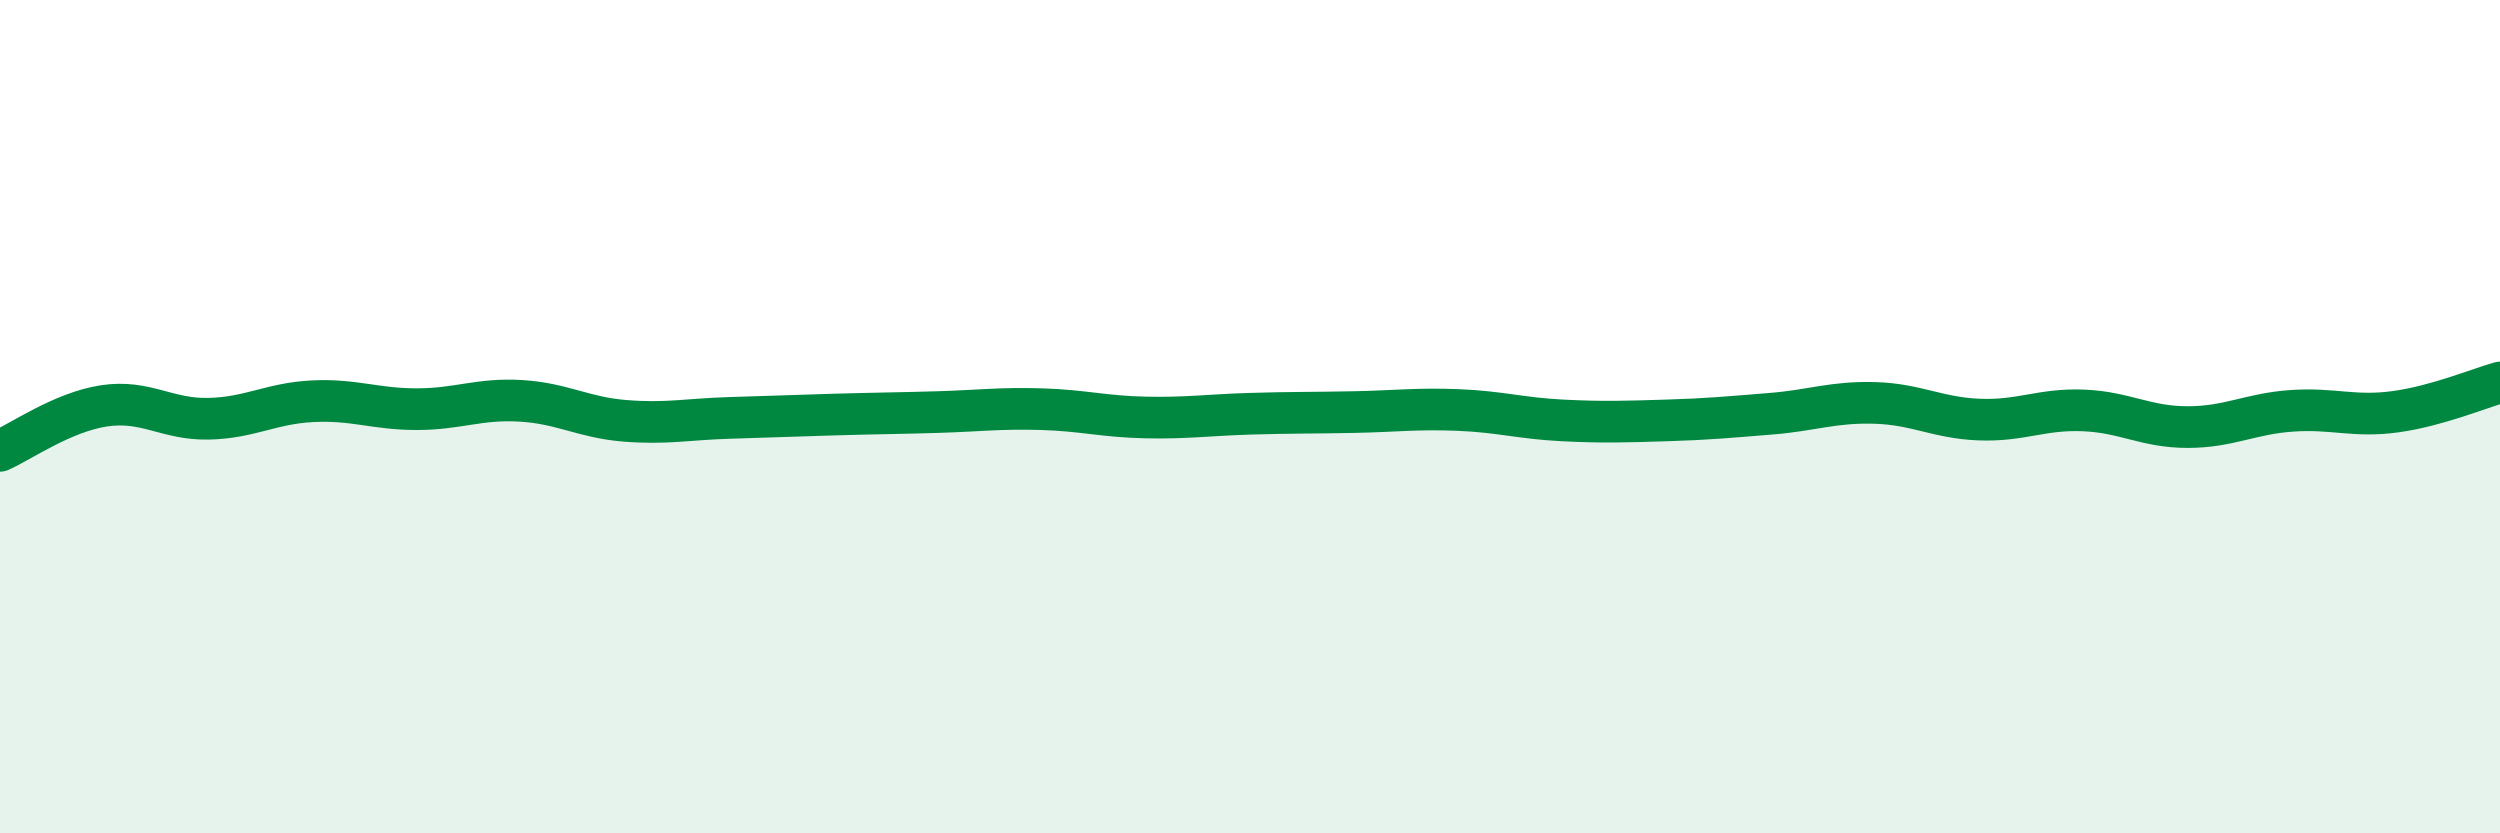 
    <svg width="60" height="20" viewBox="0 0 60 20" xmlns="http://www.w3.org/2000/svg">
      <path
        d="M 0,10.82 C 0.5,10.6 1.5,9.89 2.5,9.74 C 3.5,9.59 4,10.07 5,10.05 C 6,10.03 6.5,9.68 7.5,9.63 C 8.5,9.58 9,9.82 10,9.82 C 11,9.82 11.5,9.56 12.5,9.62 C 13.5,9.68 14,10.02 15,10.1 C 16,10.18 16.5,10.06 17.5,10.03 C 18.5,10 19,9.98 20,9.95 C 21,9.92 21.5,9.92 22.5,9.89 C 23.5,9.86 24,9.79 25,9.82 C 26,9.85 26.5,10 27.5,10.02 C 28.5,10.04 29,9.96 30,9.93 C 31,9.9 31.5,9.91 32.5,9.89 C 33.5,9.87 34,9.8 35,9.84 C 36,9.88 36.5,10.04 37.5,10.09 C 38.5,10.14 39,10.12 40,10.09 C 41,10.06 41.5,10.01 42.5,9.93 C 43.5,9.85 44,9.64 45,9.67 C 46,9.7 46.5,10.03 47.5,10.07 C 48.5,10.11 49,9.81 50,9.85 C 51,9.89 51.5,10.25 52.5,10.25 C 53.5,10.25 54,9.93 55,9.86 C 56,9.79 56.5,10.02 57.5,9.88 C 58.5,9.74 59.5,9.32 60,9.18L60 20L0 20Z"
        fill="#008740"
        opacity="0.1"
        stroke-linecap="round"
        stroke-linejoin="round"
      />
      <path
        d="M 0,10.82 C 0.5,10.6 1.5,9.89 2.5,9.74 C 3.5,9.59 4,10.07 5,10.05 C 6,10.03 6.5,9.68 7.5,9.63 C 8.5,9.58 9,9.82 10,9.82 C 11,9.82 11.5,9.56 12.5,9.62 C 13.5,9.68 14,10.02 15,10.1 C 16,10.18 16.5,10.06 17.5,10.03 C 18.5,10 19,9.98 20,9.95 C 21,9.92 21.5,9.92 22.5,9.89 C 23.5,9.86 24,9.79 25,9.82 C 26,9.85 26.5,10 27.5,10.02 C 28.5,10.04 29,9.96 30,9.93 C 31,9.9 31.5,9.91 32.5,9.89 C 33.5,9.87 34,9.8 35,9.84 C 36,9.88 36.5,10.04 37.5,10.09 C 38.5,10.14 39,10.12 40,10.09 C 41,10.06 41.5,10.01 42.5,9.93 C 43.5,9.85 44,9.64 45,9.67 C 46,9.7 46.5,10.03 47.5,10.07 C 48.5,10.11 49,9.81 50,9.85 C 51,9.89 51.5,10.25 52.5,10.25 C 53.5,10.25 54,9.93 55,9.86 C 56,9.79 56.5,10.02 57.5,9.88 C 58.5,9.74 59.5,9.32 60,9.18"
        stroke="#008740"
        stroke-width="1"
        fill="none"
        stroke-linecap="round"
        stroke-linejoin="round"
      />
    </svg>
  